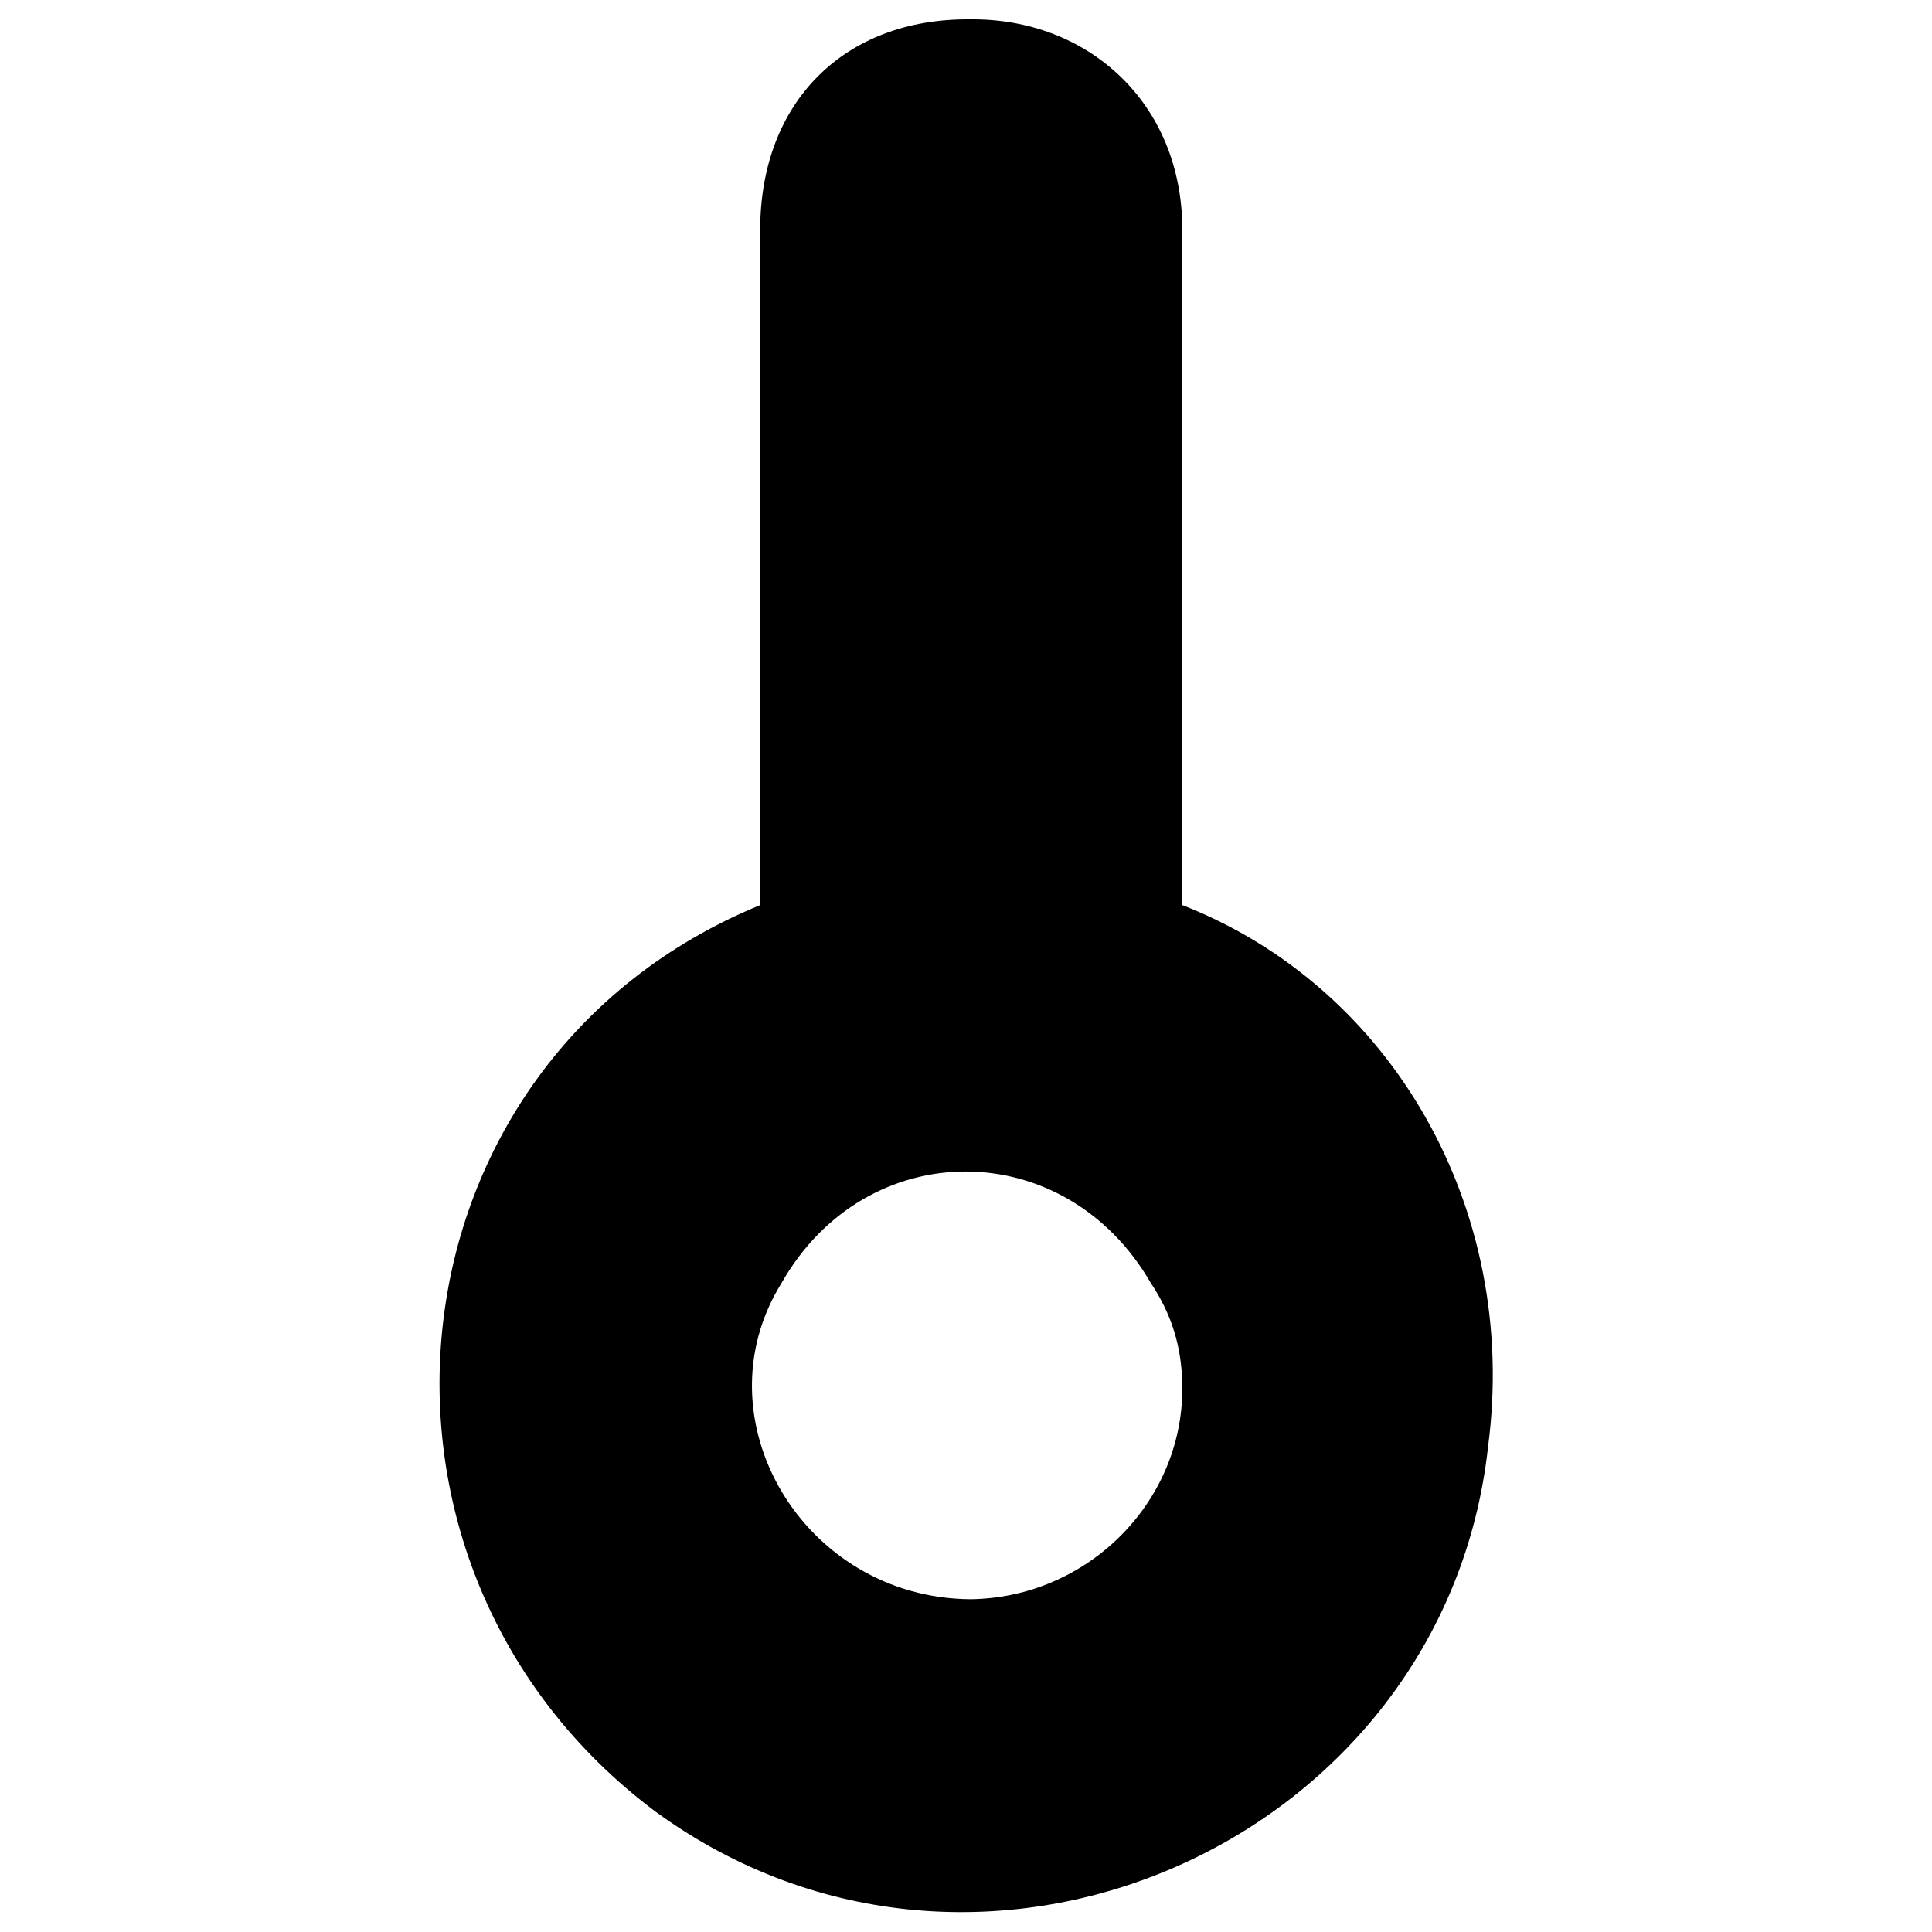<svg xmlns="http://www.w3.org/2000/svg" version="1.1" xmlns:xlink="http://www.w3.org/1999/xlink" width="100%" height="100%" id="svgWorkerArea" viewBox="0 0 400 400" xmlns:artdraw="https://artdraw.muisca.co" style="background: white;"><defs id="defsdoc"><pattern id="patternBool" x="0" y="0" width="10" height="10" patternUnits="userSpaceOnUse" patternTransform="rotate(35)"><circle cx="5" cy="5" r="4" style="stroke: none;fill: #ff000070;"></circle></pattern></defs><g id="fileImp-620903260" class="cosito"><path id="pathImp-964416845" fill="#000000" class="grouped" d="M244.787 187.393C244.787 186.942 244.787 47.442 244.787 47.615 244.787 21.042 224.987 3.742 200.887 4.003 174.887 3.742 157.387 21.042 157.387 47.615 157.387 47.442 157.387 186.942 157.387 187.393 78.787 219.642 67.987 324.342 135.687 375.056 203.287 424.342 299.187 380.942 308.087 299.517 314.587 250.242 288.187 204.342 244.787 187.393 244.787 186.942 244.787 186.942 244.787 187.393M200.887 331.096C166.287 330.842 144.387 293.742 161.787 265.678 179.287 234.842 220.487 234.842 238.287 265.678 242.387 271.842 244.787 278.642 244.787 287.484 244.787 311.242 224.987 330.842 200.887 331.096 200.887 330.842 200.887 330.842 200.887 331.096"></path></g></svg>